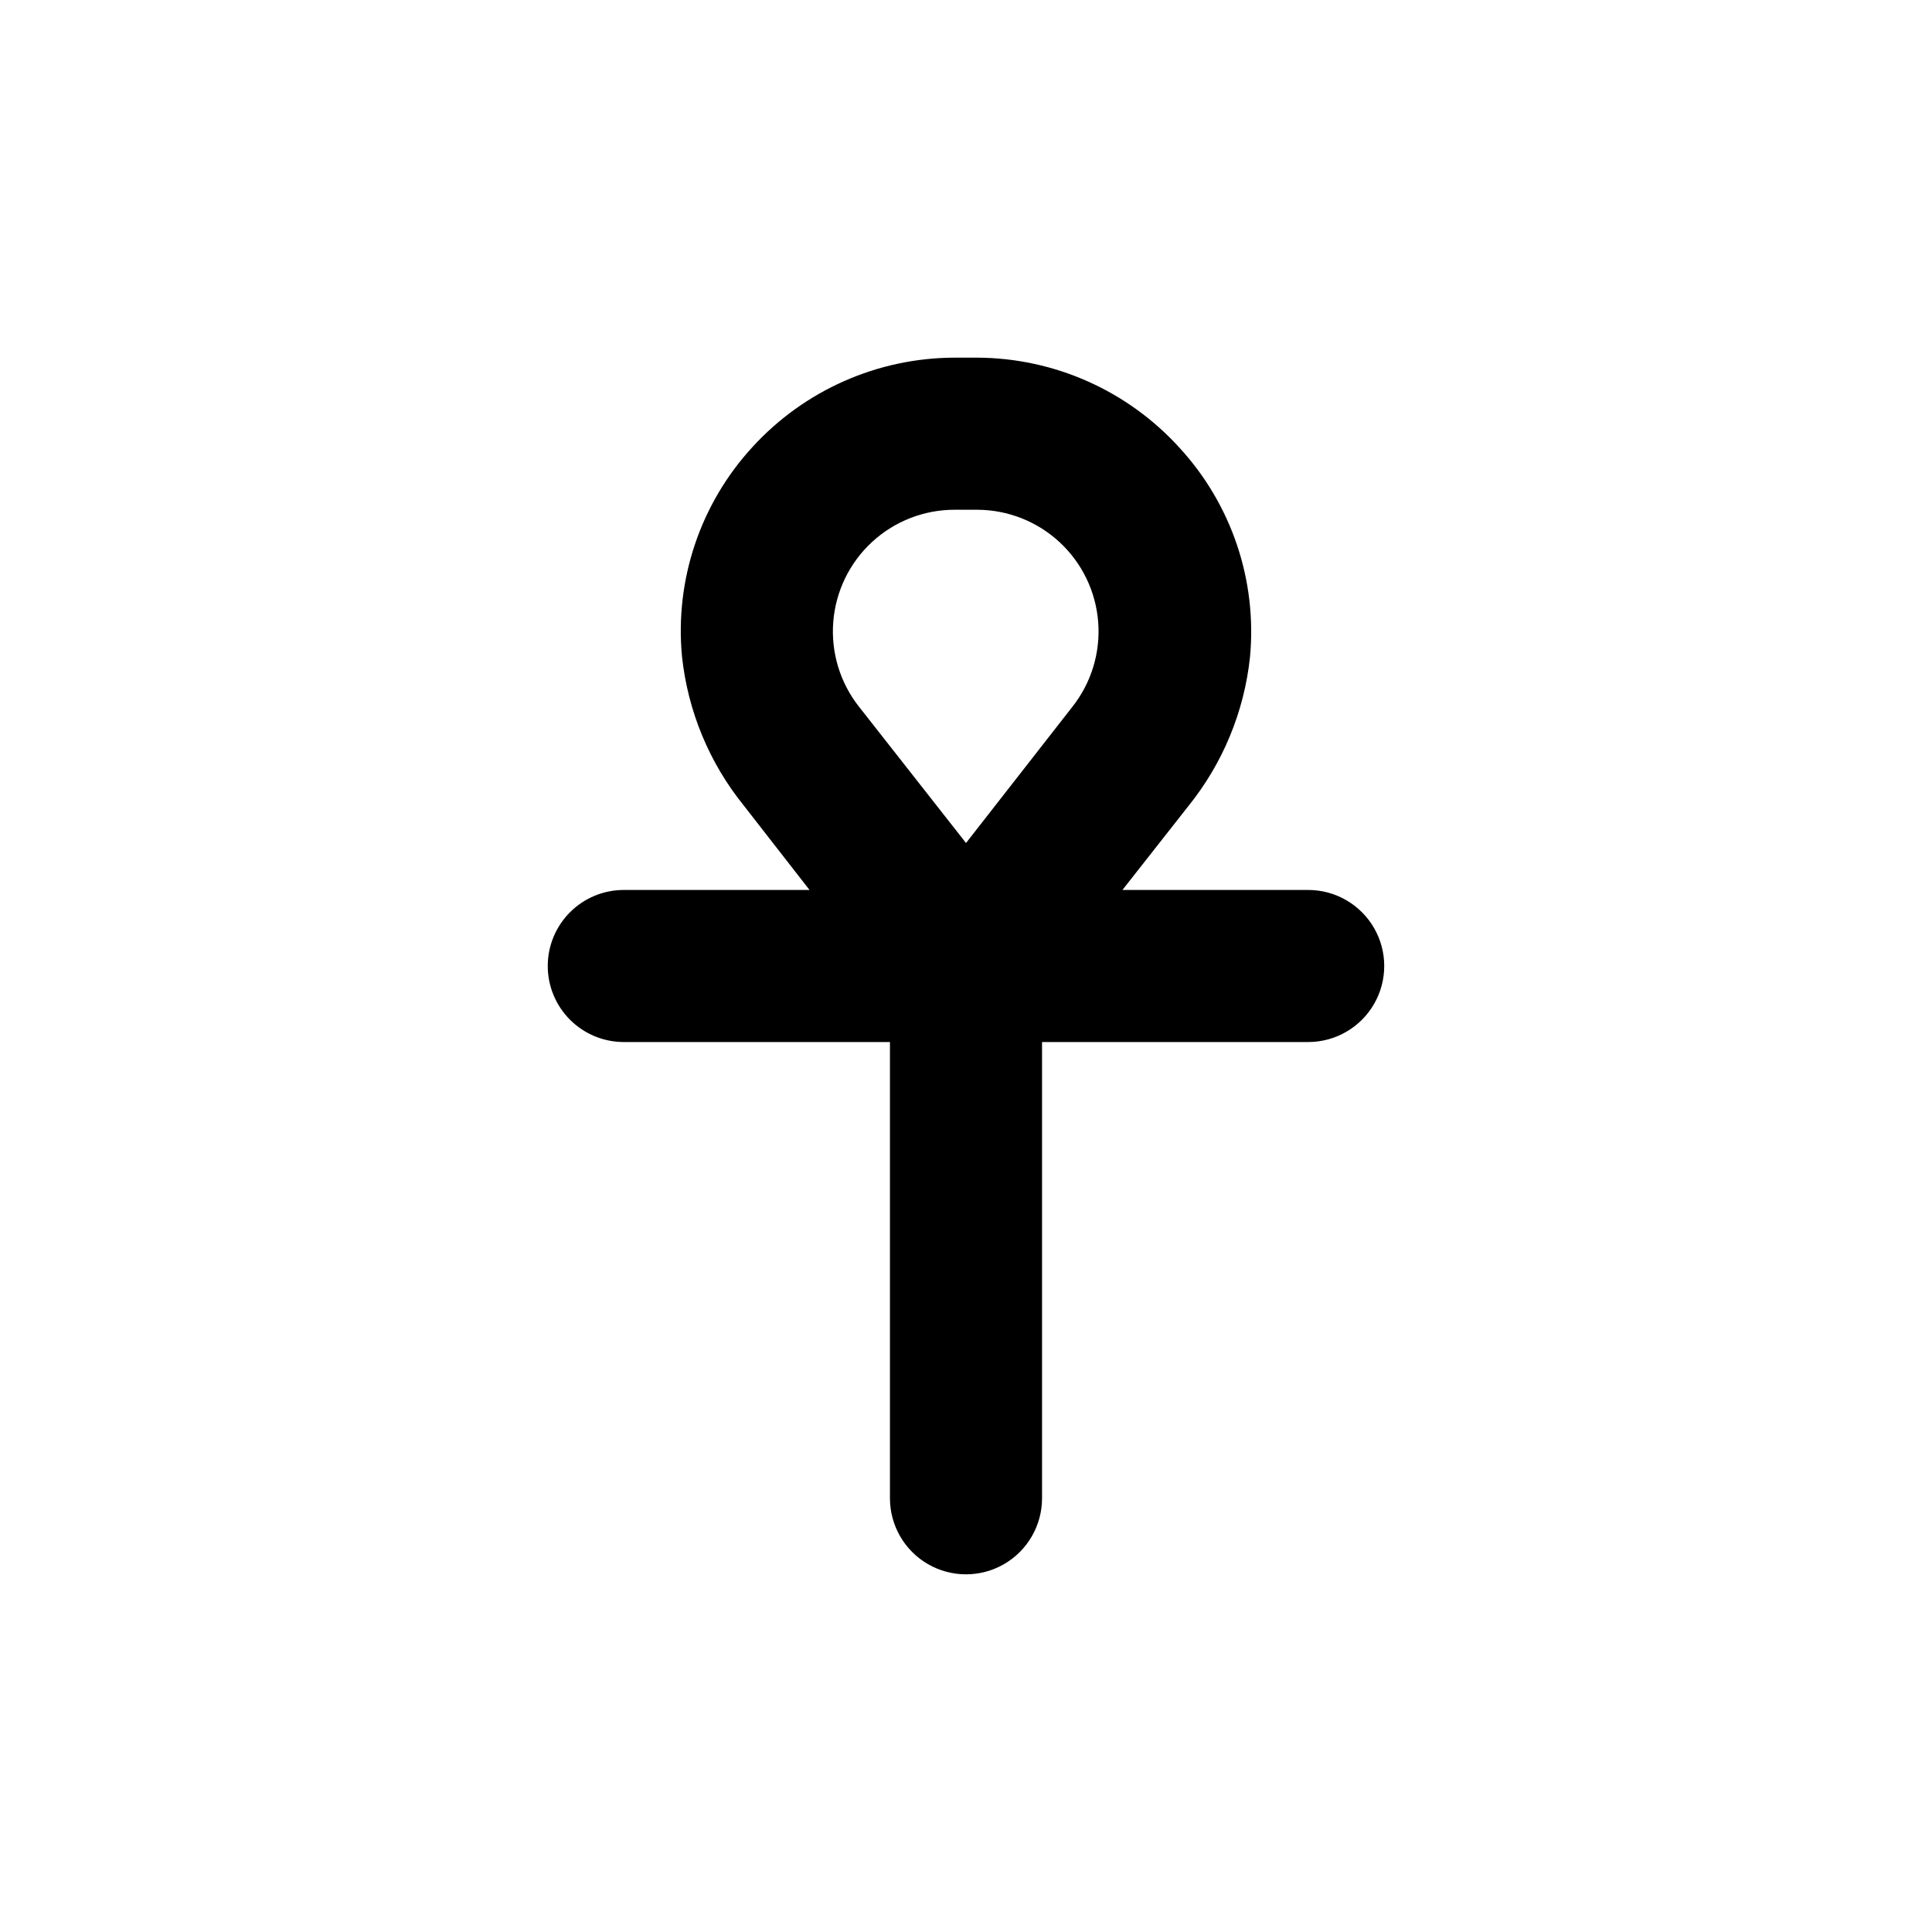 <?xml version="1.0" encoding="UTF-8"?>
<!-- Uploaded to: ICON Repo, www.iconrepo.com, Generator: ICON Repo Mixer Tools -->
<svg fill="#000000" width="800px" height="800px" version="1.1" viewBox="144 144 512 512" xmlns="http://www.w3.org/2000/svg">
 <path d="m289.16 400c0 5.344 2.125 10.469 5.902 14.25 3.781 3.777 8.906 5.902 14.25 5.902h70.535v120.91c0 7.199 3.84 13.852 10.074 17.453 6.234 3.598 13.918 3.598 20.152 0 6.234-3.602 10.078-10.254 10.078-17.453v-120.91h70.531c7.199 0 13.852-3.844 17.453-10.078 3.602-6.234 3.602-13.918 0-20.152-3.602-6.234-10.254-10.074-17.453-10.074h-49.223l17.383-22.117c9.191-11.352 14.895-25.125 16.426-39.652 1.895-20.285-4.894-40.426-18.691-55.418-13.715-15.121-33.145-23.785-53.559-23.879h-6.043c-20.383 0.043-39.809 8.633-53.555 23.676-13.797 14.996-20.59 35.133-18.691 55.422 1.527 14.523 7.231 28.297 16.422 39.648l17.383 22.32h-49.223c-5.344 0-10.469 2.121-14.25 5.902-3.777 3.777-5.902 8.902-5.902 14.25zm107.82-120.91h6.047-0.004c8.098 0.035 15.883 3.113 21.812 8.625 5.934 5.512 9.57 13.051 10.195 21.125 0.629 8.07-1.805 16.082-6.816 22.441l-28.211 36.125-28.363-36.125h-0.004c-5.019-6.371-7.453-14.402-6.812-22.492 0.641-8.09 4.305-15.637 10.266-21.145 5.961-5.504 13.777-8.559 21.891-8.555z"/>
</svg>